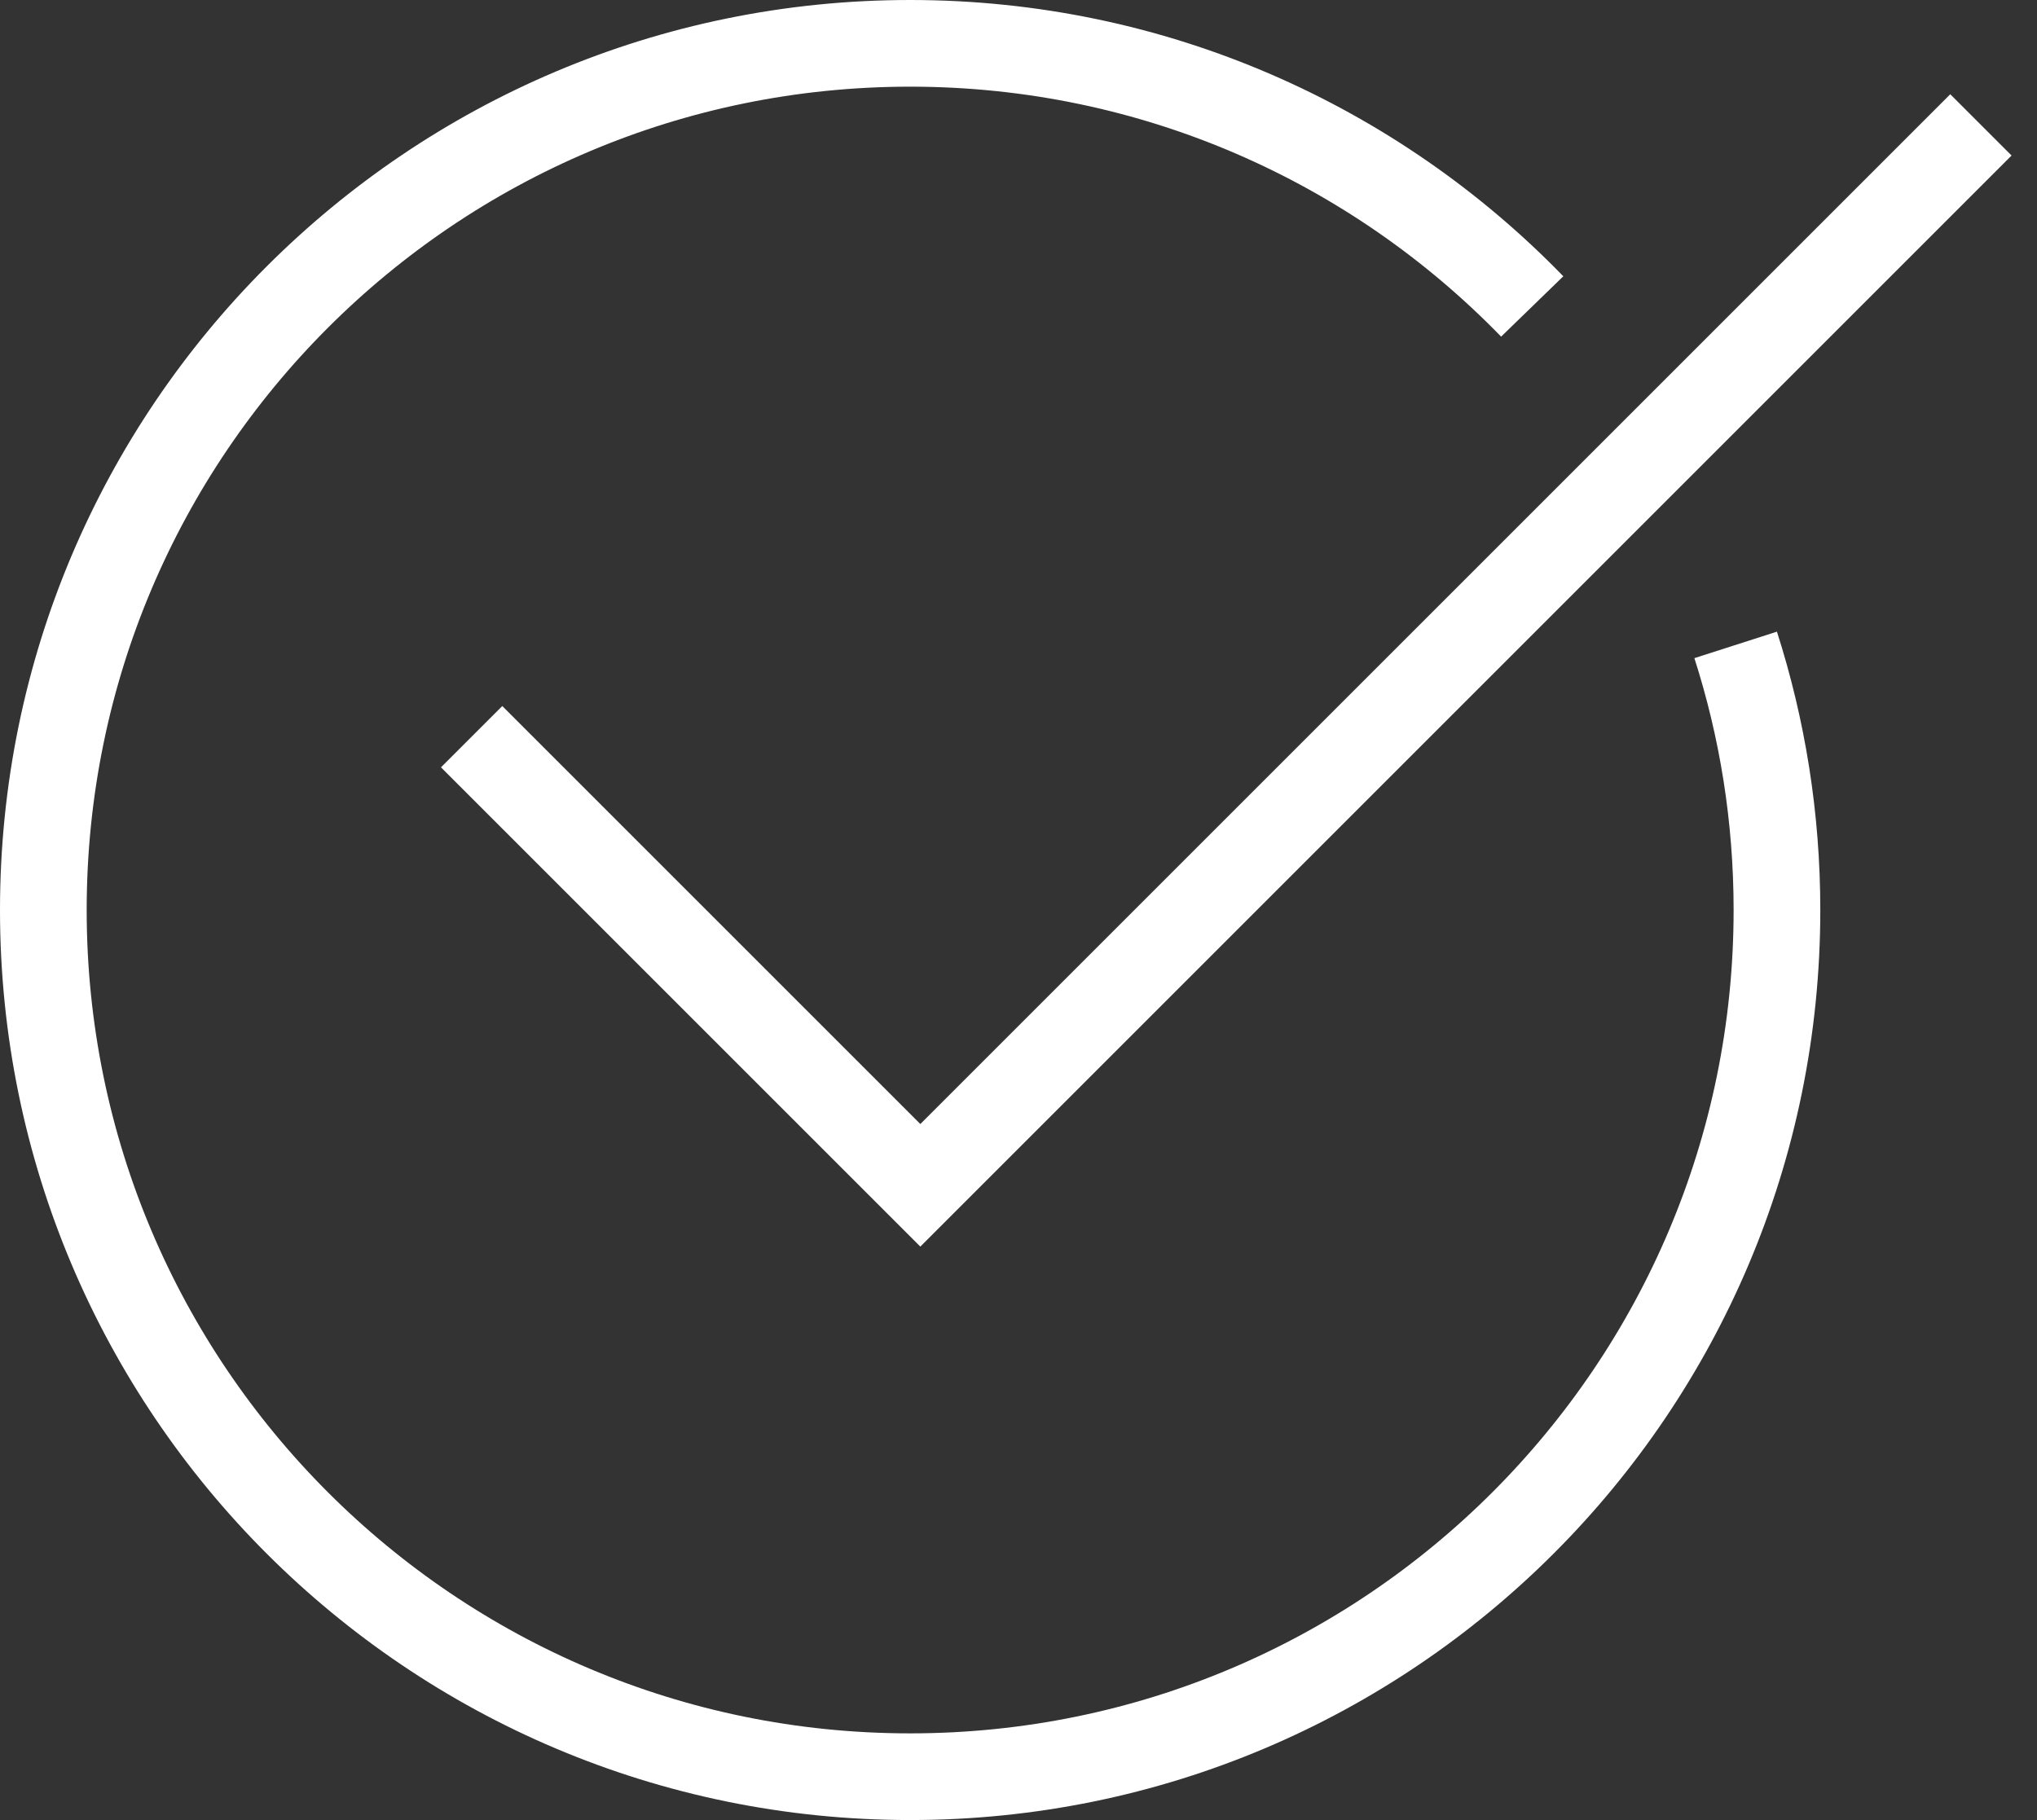 <svg xmlns="http://www.w3.org/2000/svg" width="47" height="42" viewBox="0 0 47 42" fill="none"><rect x="0" y="0" width="47" height="42" fill="#333333" stroke="none"/><path d="M40.047 14.882C40.666 16.811 41 18.866 41 21C41 32.046 32.046 41 21 41C9.954 41 1 32.046 1 21C1 9.954 9.954 1 21 1C26.631 1 31.718 3.327 35.353 7.072M10.882 17L21.235 27.353L45.706 2.882" stroke="white" stroke-width="2"></path></svg>